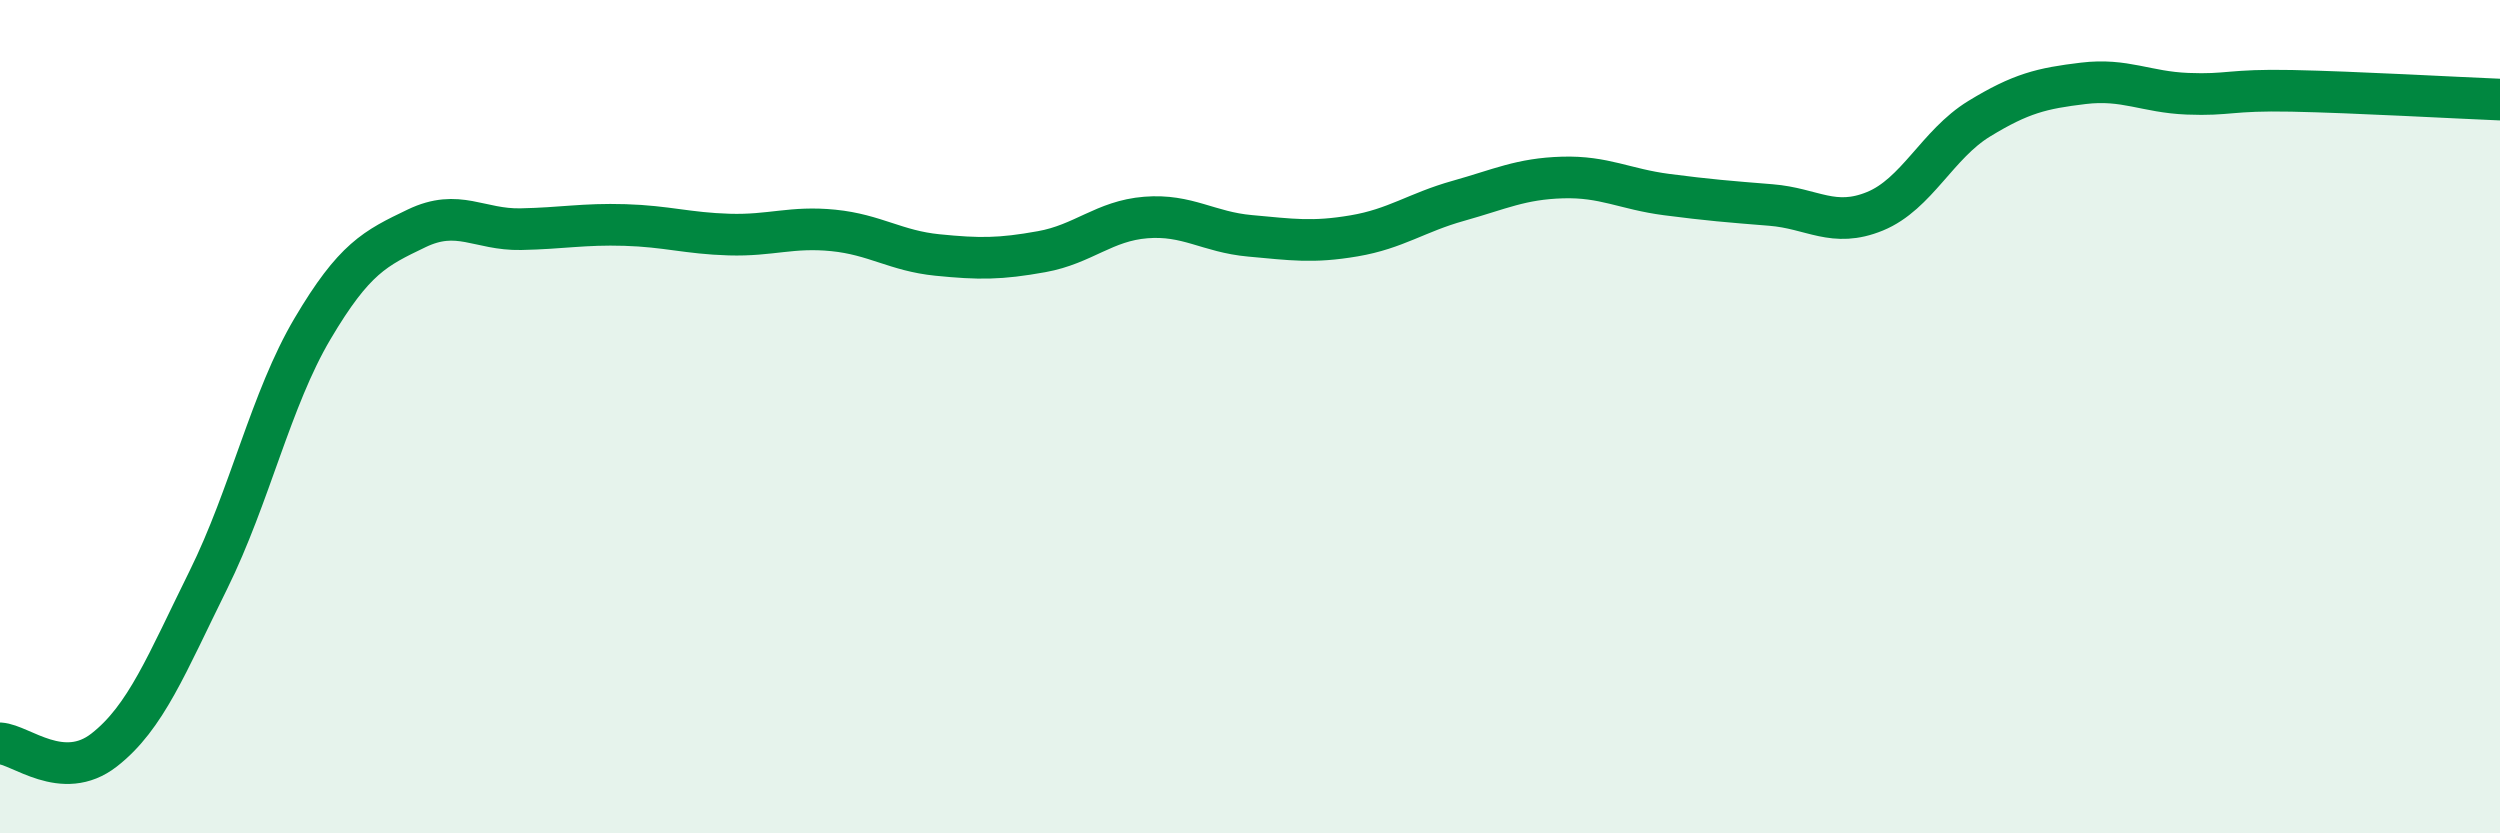 
    <svg width="60" height="20" viewBox="0 0 60 20" xmlns="http://www.w3.org/2000/svg">
      <path
        d="M 0,17.84 C 0.5,17.87 1.5,18.78 2.5,18 C 3.5,17.22 4,15.94 5,13.92 C 6,11.9 6.5,9.58 7.5,7.89 C 8.5,6.2 9,5.96 10,5.48 C 11,5 11.5,5.52 12.5,5.5 C 13.5,5.48 14,5.37 15,5.4 C 16,5.43 16.5,5.6 17.5,5.63 C 18.5,5.66 19,5.43 20,5.53 C 21,5.63 21.5,6.02 22.5,6.12 C 23.5,6.22 24,6.22 25,6.04 C 26,5.86 26.5,5.3 27.5,5.22 C 28.5,5.14 29,5.57 30,5.66 C 31,5.75 31.5,5.83 32.5,5.66 C 33.5,5.49 34,5.1 35,4.82 C 36,4.54 36.5,4.29 37.5,4.26 C 38.5,4.23 39,4.54 40,4.67 C 41,4.8 41.5,4.84 42.5,4.92 C 43.5,5 44,5.48 45,5.07 C 46,4.66 46.5,3.46 47.5,2.85 C 48.5,2.24 49,2.12 50,2 C 51,1.88 51.5,2.21 52.5,2.25 C 53.5,2.29 53.5,2.15 55,2.18 C 56.5,2.21 59,2.35 60,2.39L60 20L0 20Z"
        fill="#008740"
        opacity="0.1"
        stroke-linecap="round"
        stroke-linejoin="round"
      />
      <path
        d="M 0,17.84 C 0.5,17.87 1.5,18.78 2.5,18 C 3.5,17.22 4,15.94 5,13.92 C 6,11.9 6.5,9.58 7.5,7.89 C 8.5,6.2 9,5.96 10,5.48 C 11,5 11.5,5.52 12.5,5.5 C 13.5,5.48 14,5.37 15,5.4 C 16,5.43 16.5,5.6 17.5,5.63 C 18.5,5.66 19,5.43 20,5.53 C 21,5.63 21.5,6.02 22.5,6.12 C 23.5,6.22 24,6.22 25,6.04 C 26,5.86 26.5,5.3 27.5,5.22 C 28.5,5.14 29,5.57 30,5.66 C 31,5.75 31.5,5.83 32.5,5.66 C 33.5,5.49 34,5.1 35,4.82 C 36,4.54 36.5,4.29 37.5,4.26 C 38.5,4.23 39,4.54 40,4.67 C 41,4.8 41.5,4.84 42.5,4.92 C 43.5,5 44,5.48 45,5.07 C 46,4.66 46.5,3.46 47.5,2.85 C 48.5,2.24 49,2.12 50,2 C 51,1.88 51.5,2.21 52.5,2.25 C 53.5,2.29 53.5,2.15 55,2.18 C 56.5,2.21 59,2.35 60,2.39"
        stroke="#008740"
        stroke-width="1"
        fill="none"
        stroke-linecap="round"
        stroke-linejoin="round"
      />
    </svg>
  